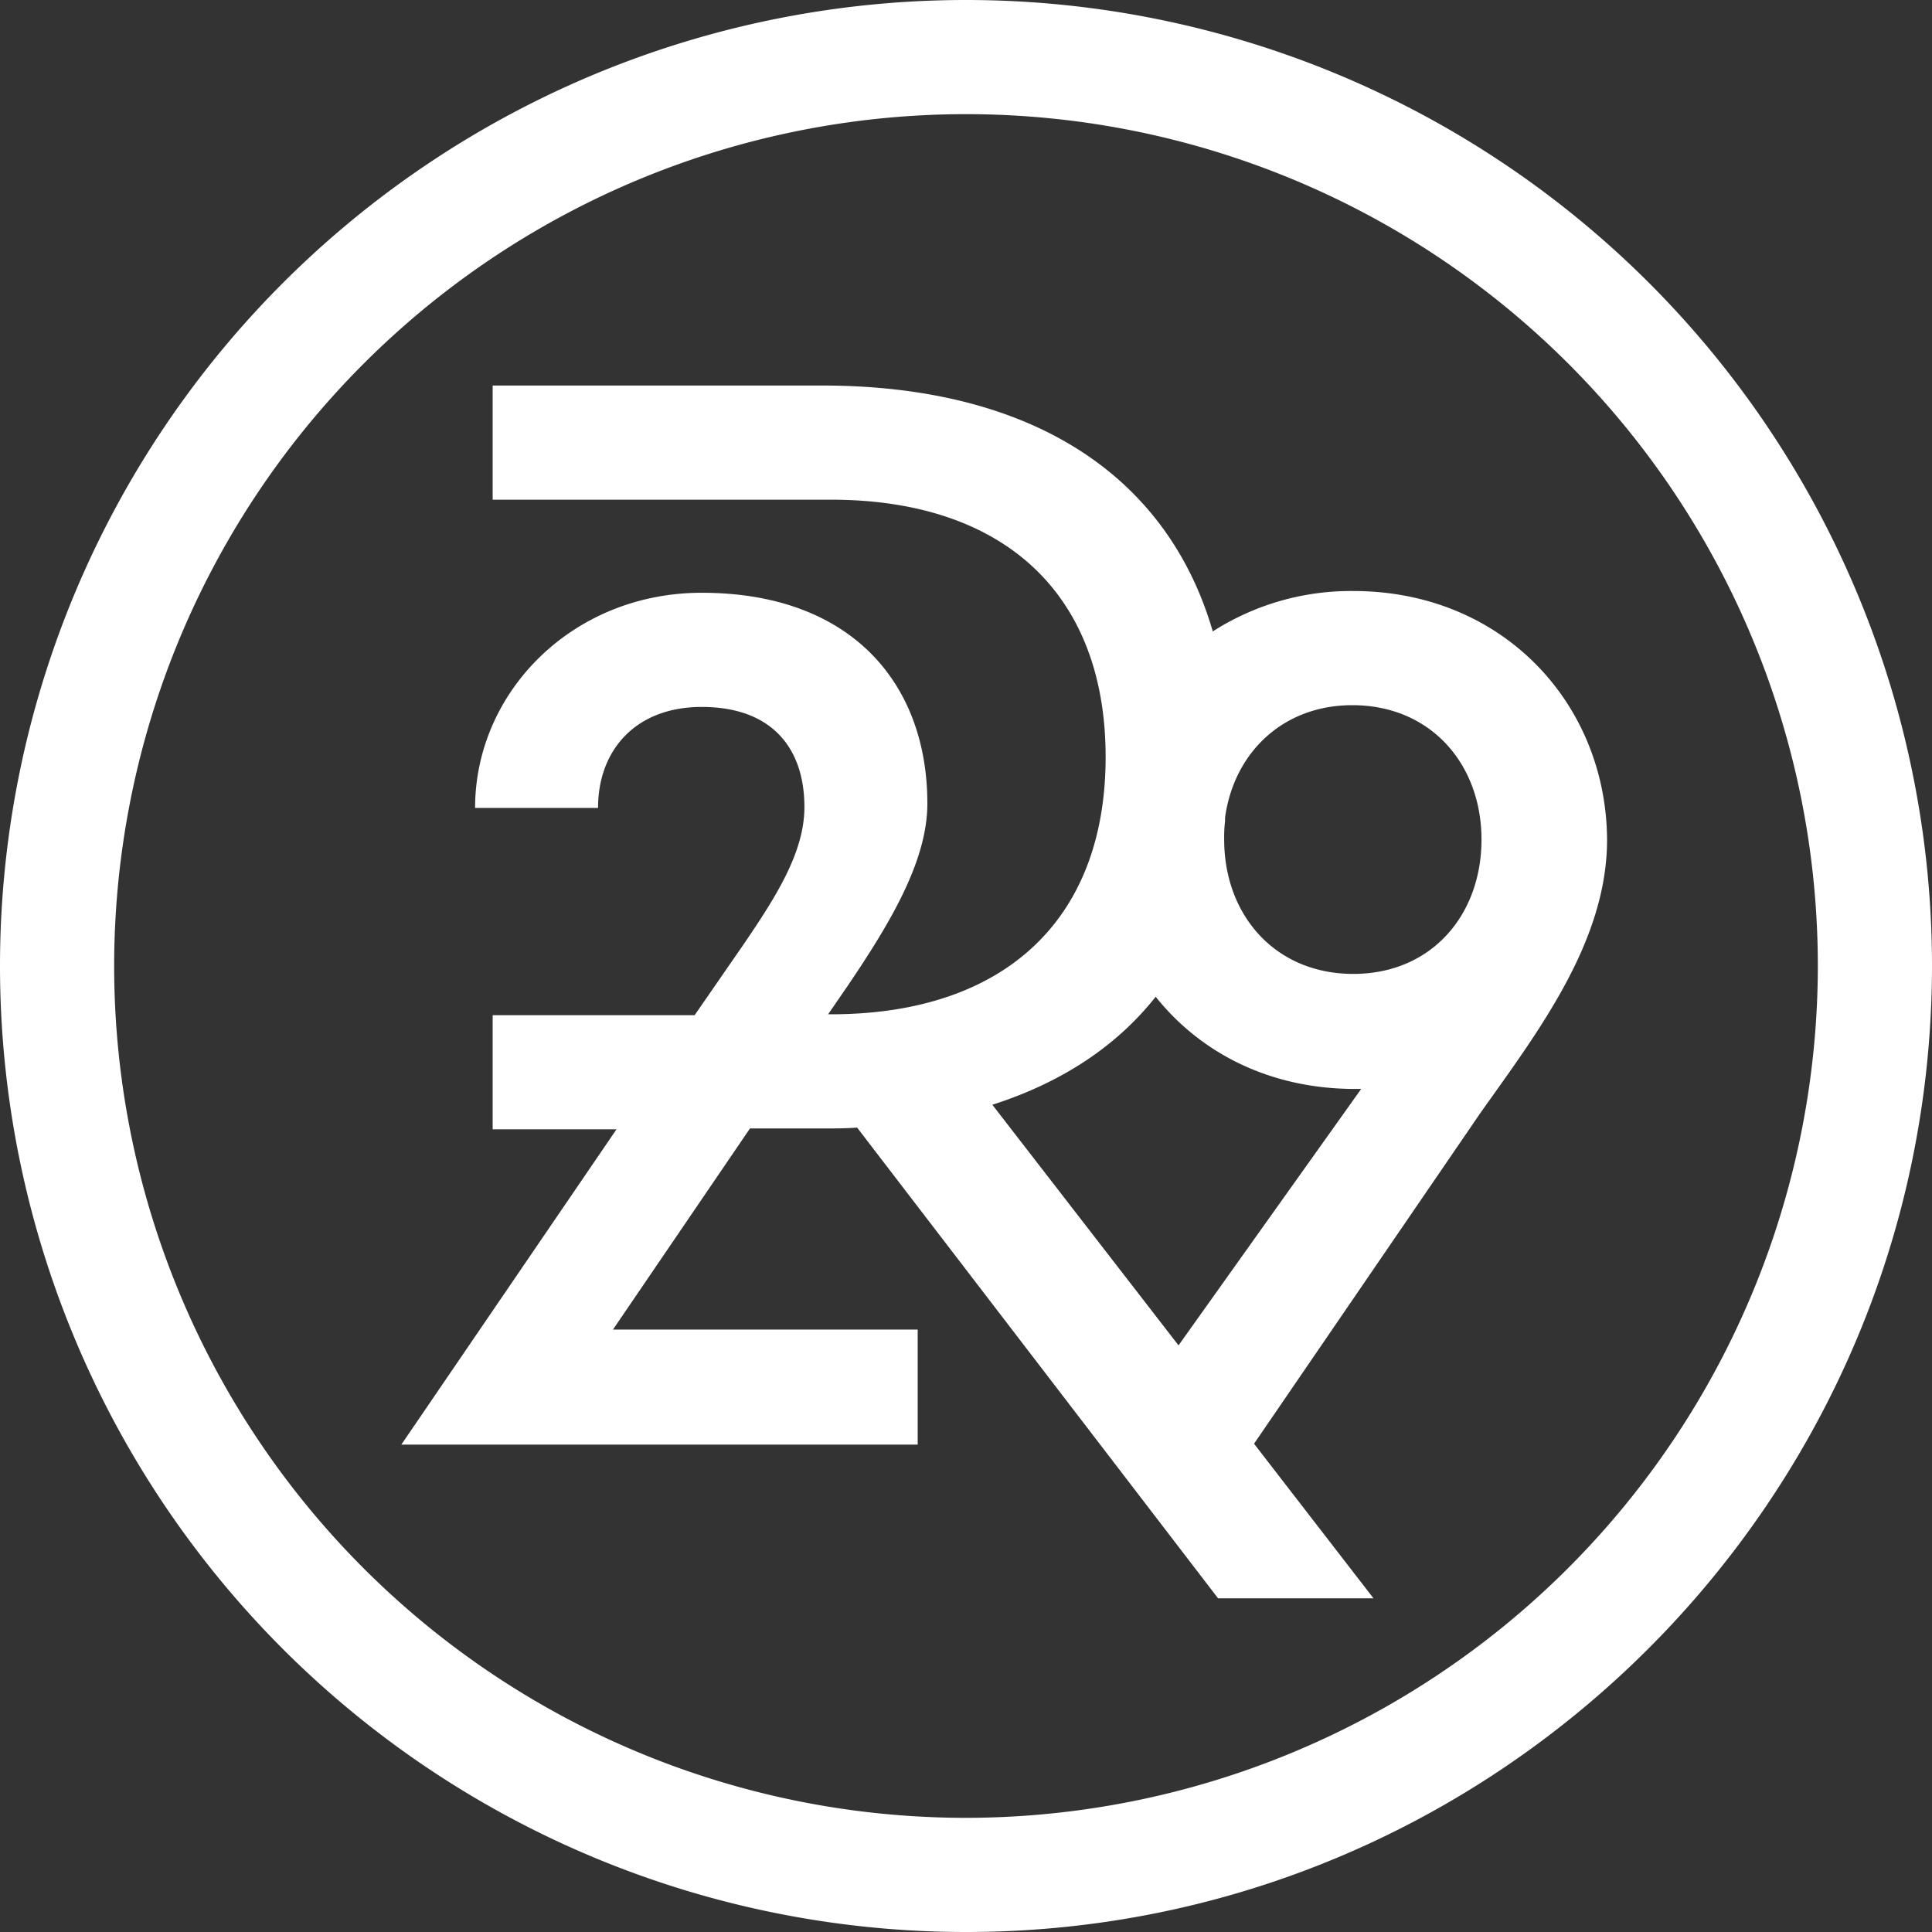 <svg id="Layer_1" data-name="Layer 1" xmlns="http://www.w3.org/2000/svg" viewBox="0 0 220 220"><rect x="0" y="0" width="220" height="220" fill="#333333" stroke="none"/><defs><style>.cls-1{fill:#fff;}</style></defs><title>logo</title><path class="cls-1" d="M154.1,67.3a29.19,29.19,0,0,0-16,4.6c-5.2-17.9-20.8-28-44.5-28H56.1v13H94.6c19.7,0,31.3,10.7,31.3,29.3s-11.6,29.3-31.3,29.3h-.3l2.2-3.2c4.8-7.1,9.1-14.2,9.1-20.8,0-13.7-8.7-24-25.7-24C65.2,67.5,54.1,78.8,54.1,92h14c0-6.6,4.3-11.5,11.8-11.5,8,0,11.7,4.7,11.7,11.4,0,5.2-3.3,10.3-6.9,15.6l-5.6,8.1h-23v13H70.2L45.7,164.5h58.8V151.4H69.8l15.6-22.9h8.2c1.3,0,2.7,0,4-.1L138.7,182h17.7l-13.6-17.6,25.8-37.7c6.6-9.3,14.4-19.5,14.4-31.1C182.9,80.1,171.1,67.3,154.1,67.3Zm-19.9,85.9L113,125.8c7.8-2.5,14.1-6.6,18.6-12.3,5.1,6.4,13,10.5,22.7,10.5h.7Zm19.9-42.3c-8.9,0-14.7-6.7-14.7-15.3a15.48,15.48,0,0,1,.1-2.1v-.4c1-7.3,6.5-12.8,14.5-12.8,8.9,0,14.7,6.7,14.7,15.3S163,110.9,154.1,110.9Z"/><path class="cls-1" d="M110,0a110,110,0,0,0,0,220c60.6,0,110-49.4,110-110.1A110,110,0,0,0,110,0Zm0,207a97,97,0,1,1,97-97A97.09,97.09,0,0,1,110,207Z"/></svg>